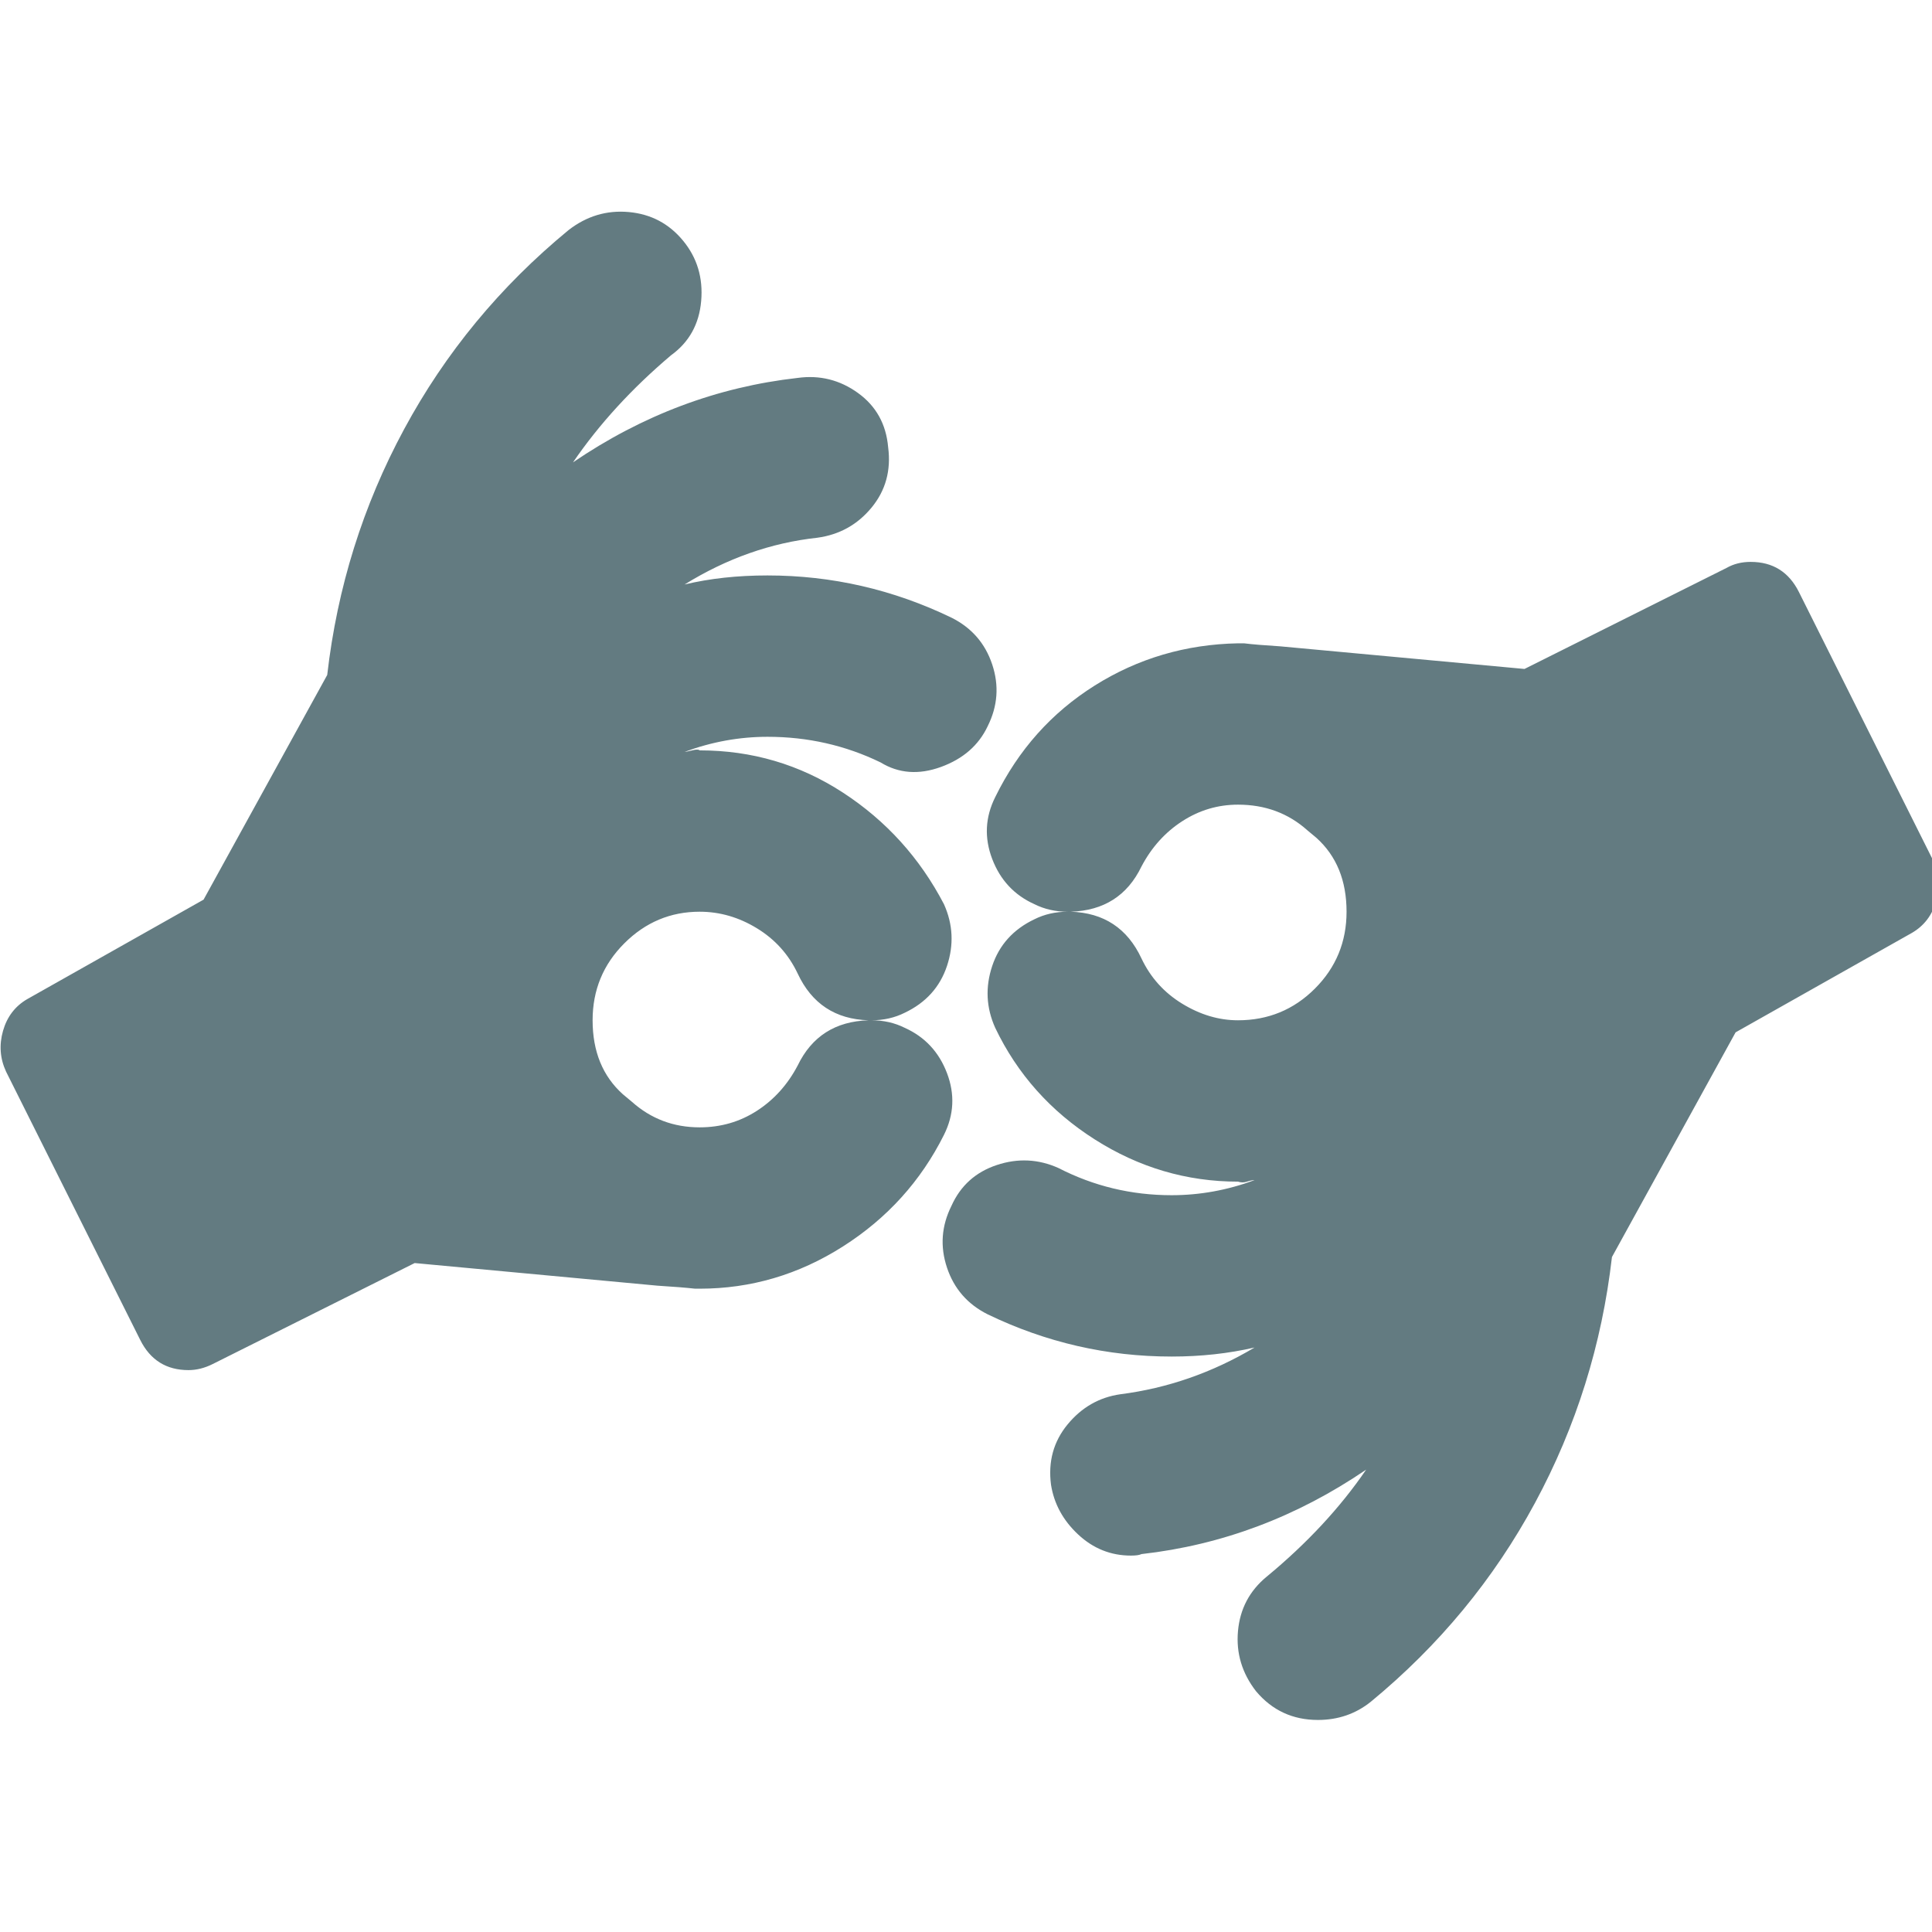 <?xml version="1.0" ?><svg version="1.1" xmlns="http://www.w3.org/2000/svg" width="250" height="250" viewBox="0 0 41 32">
<path style="fill:#637b81" d="M18.432 17.152q-1.056-0.032-1.504-0.992-0.288-0.608-0.864-0.96t-1.216-0.352q-0.928 0-1.6 0.672t-0.672 1.632q0 0.992 0.64 1.568l0.192 0.16q0.608 0.544 1.44 0.544 0.672 0 1.216-0.352t0.864-0.96q0.448-0.928 1.504-0.96zM28.576 14.848q0-0.992-0.64-1.568l-0.192-0.16q-0.608-0.544-1.472-0.544-0.64 0-1.184 0.352t-0.864 0.96q-0.448 0.928-1.504 0.96 1.056 0.032 1.504 0.992 0.288 0.608 0.864 0.96t1.184 0.352q0.96 0 1.632-0.672t0.672-1.632zM20.96 10.912q-0.288 0.608-0.992 0.864t-1.28-0.096q-1.12-0.544-2.4-0.544-0.896 0-1.76 0.32 0.032 0 0.16-0.032t0.16 0q1.664 0 3.040 0.896t2.144 2.368q0.288 0.64 0.064 1.312t-0.896 0.992q-0.32 0.16-0.704 0.16 0.384 0 0.704 0.16 0.64 0.288 0.896 0.96t-0.064 1.312q-0.736 1.472-2.144 2.368t-3.040 0.896h-0.096q-0.288-0.032-0.8-0.064l-5.152-0.48-4.288 2.144q-0.256 0.128-0.512 0.128-0.704 0-1.024-0.64l-2.848-5.696q-0.192-0.416-0.064-0.864t0.512-0.672l3.744-2.112 2.624-4.768q0.32-2.784 1.632-5.216t3.488-4.224q0.576-0.448 1.28-0.384t1.152 0.608 0.384 1.28-0.64 1.152q-1.248 1.056-2.080 2.272 2.208-1.504 4.768-1.792 0.704-0.096 1.28 0.32t0.64 1.152q0.096 0.736-0.352 1.28t-1.152 0.64q-1.472 0.16-2.816 0.992 0.8-0.192 1.76-0.192 2.048 0 3.904 0.896 0.64 0.32 0.864 0.992t-0.096 1.312zM38.176 8.064l2.848 5.696q0.192 0.416 0.064 0.864t-0.512 0.672l-3.744 2.112-2.624 4.768q-0.32 2.784-1.632 5.216t-3.488 4.224q-0.48 0.384-1.12 0.384-0.8 0-1.312-0.608-0.448-0.576-0.384-1.28t0.608-1.152q1.28-1.056 2.112-2.272-2.208 1.504-4.768 1.792-0.064 0.032-0.224 0.032-0.64 0-1.12-0.448t-0.576-1.056q-0.096-0.736 0.352-1.28t1.12-0.64q1.504-0.192 2.848-0.992-0.832 0.192-1.76 0.192-2.048 0-3.904-0.896-0.64-0.32-0.864-0.992t0.096-1.312q0.288-0.64 0.96-0.864t1.312 0.064q1.12 0.576 2.4 0.576 0.896 0 1.76-0.32-0.064 0-0.16 0.032t-0.192 0q-1.632 0-3.040-0.896t-2.112-2.368q-0.288-0.64-0.064-1.312t0.896-0.992q0.32-0.16 0.704-0.16-0.384 0-0.704-0.16-0.64-0.288-0.896-0.96t0.064-1.312q0.736-1.504 2.112-2.368t3.040-0.896h0.128q0.256 0.032 0.768 0.064l5.184 0.48 4.288-2.144q0.224-0.128 0.512-0.128 0.704 0 1.024 0.64z"></path>
</svg>